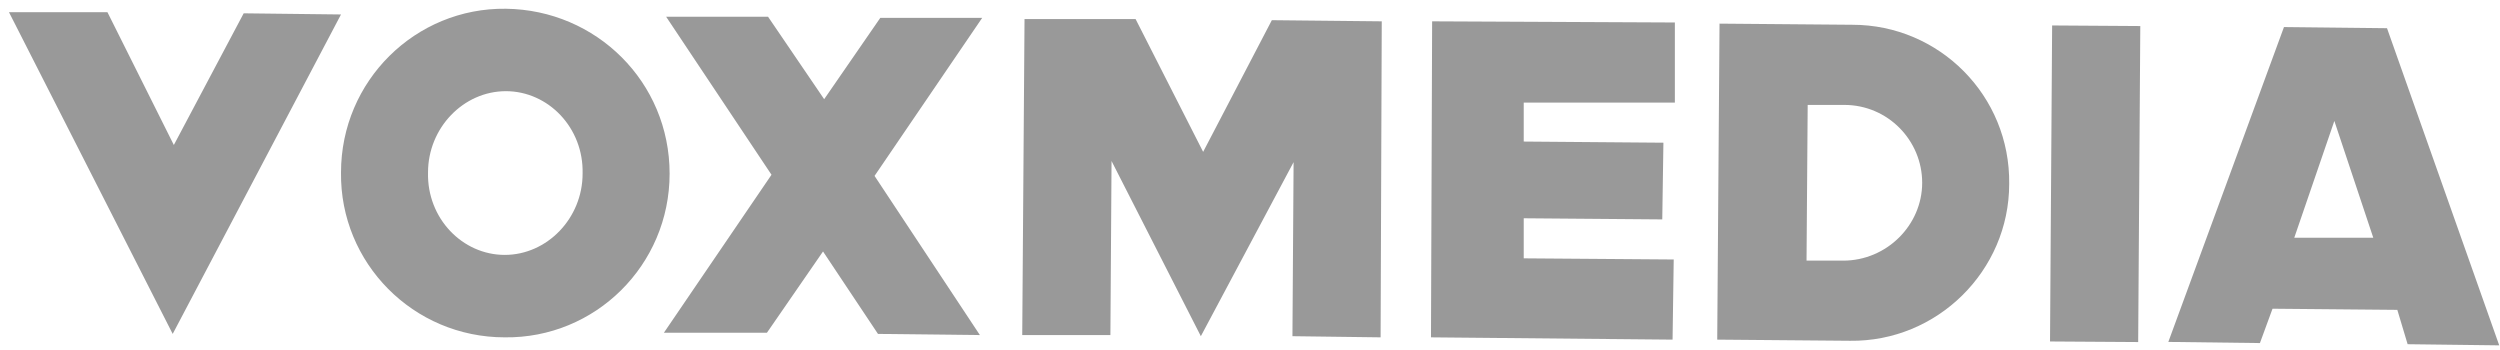 <?xml version="1.0" encoding="UTF-8"?> <svg xmlns="http://www.w3.org/2000/svg" width="257" height="36" viewBox="0 0 257 36" fill="none"><g opacity="0.4" clip-path="url(#clip0_920_5116)"><path d="M51.887 26.204C47.532 26.204 43.884 22.438 44.001 17.73C44.001 13.139 47.65 9.373 52.005 9.373C56.36 9.373 60.009 13.139 59.891 17.848C59.891 22.438 56.242 26.204 51.887 26.204ZM52.005 0.899C42.707 0.781 35.056 8.314 35.056 17.73C34.938 27.028 42.471 34.679 51.887 34.679C61.186 34.797 68.836 27.264 68.836 17.848C68.836 8.431 61.303 1.016 52.005 0.899Z" fill="black"></path><path d="M68.246 34.208H78.839L84.607 25.851L90.256 34.326L100.732 34.444L89.903 18.083L100.967 1.84H90.492L84.724 10.197L78.957 1.723H68.481L79.31 17.965L68.246 34.208Z" fill="black"></path><path d="M25.051 1.369L17.871 14.905L11.044 1.252H0.922L17.753 34.326L35.055 1.487L25.051 1.369Z" fill="black"></path><path d="M210.959 2.617L210.742 35.103L219.805 35.163L220.022 2.678L210.959 2.617Z" fill="black"></path><path d="M171.94 34.914L172.058 26.675L156.639 26.557V22.438L170.881 22.555L170.999 14.67L156.639 14.552V10.55H172.176V2.311L147.223 2.193L147.105 34.679L171.94 34.914Z" fill="black"></path><path d="M189.478 26.793H185.712L185.83 10.786H189.596C194.069 10.786 197.6 14.434 197.6 18.789C197.6 23.144 193.951 26.793 189.478 26.793ZM190.42 2.546L176.767 2.429L176.531 34.914L190.185 35.032C199.13 35.15 206.545 27.852 206.545 18.907C206.663 9.844 199.365 2.546 190.42 2.546Z" fill="black"></path><path d="M235.851 24.439L239.971 12.433L243.973 24.439H235.851ZM247.504 35.385L256.92 35.502L245.385 2.899L234.792 2.782L222.904 35.149L232.32 35.267L233.615 31.736L246.445 31.854L247.504 35.385Z" fill="black"></path><path d="M105.086 34.443H114.149L114.267 16.553L123.447 34.561L132.981 16.67L132.863 34.561L141.926 34.679L142.044 2.193L130.745 2.075L123.683 15.611L116.738 1.958H105.321L105.086 34.443Z" fill="black"></path></g><defs><clipPath id="clip0_920_5116"><rect width="256" height="34.605" fill="white" transform="translate(0.922 0.897)"></rect></clipPath></defs></svg> 